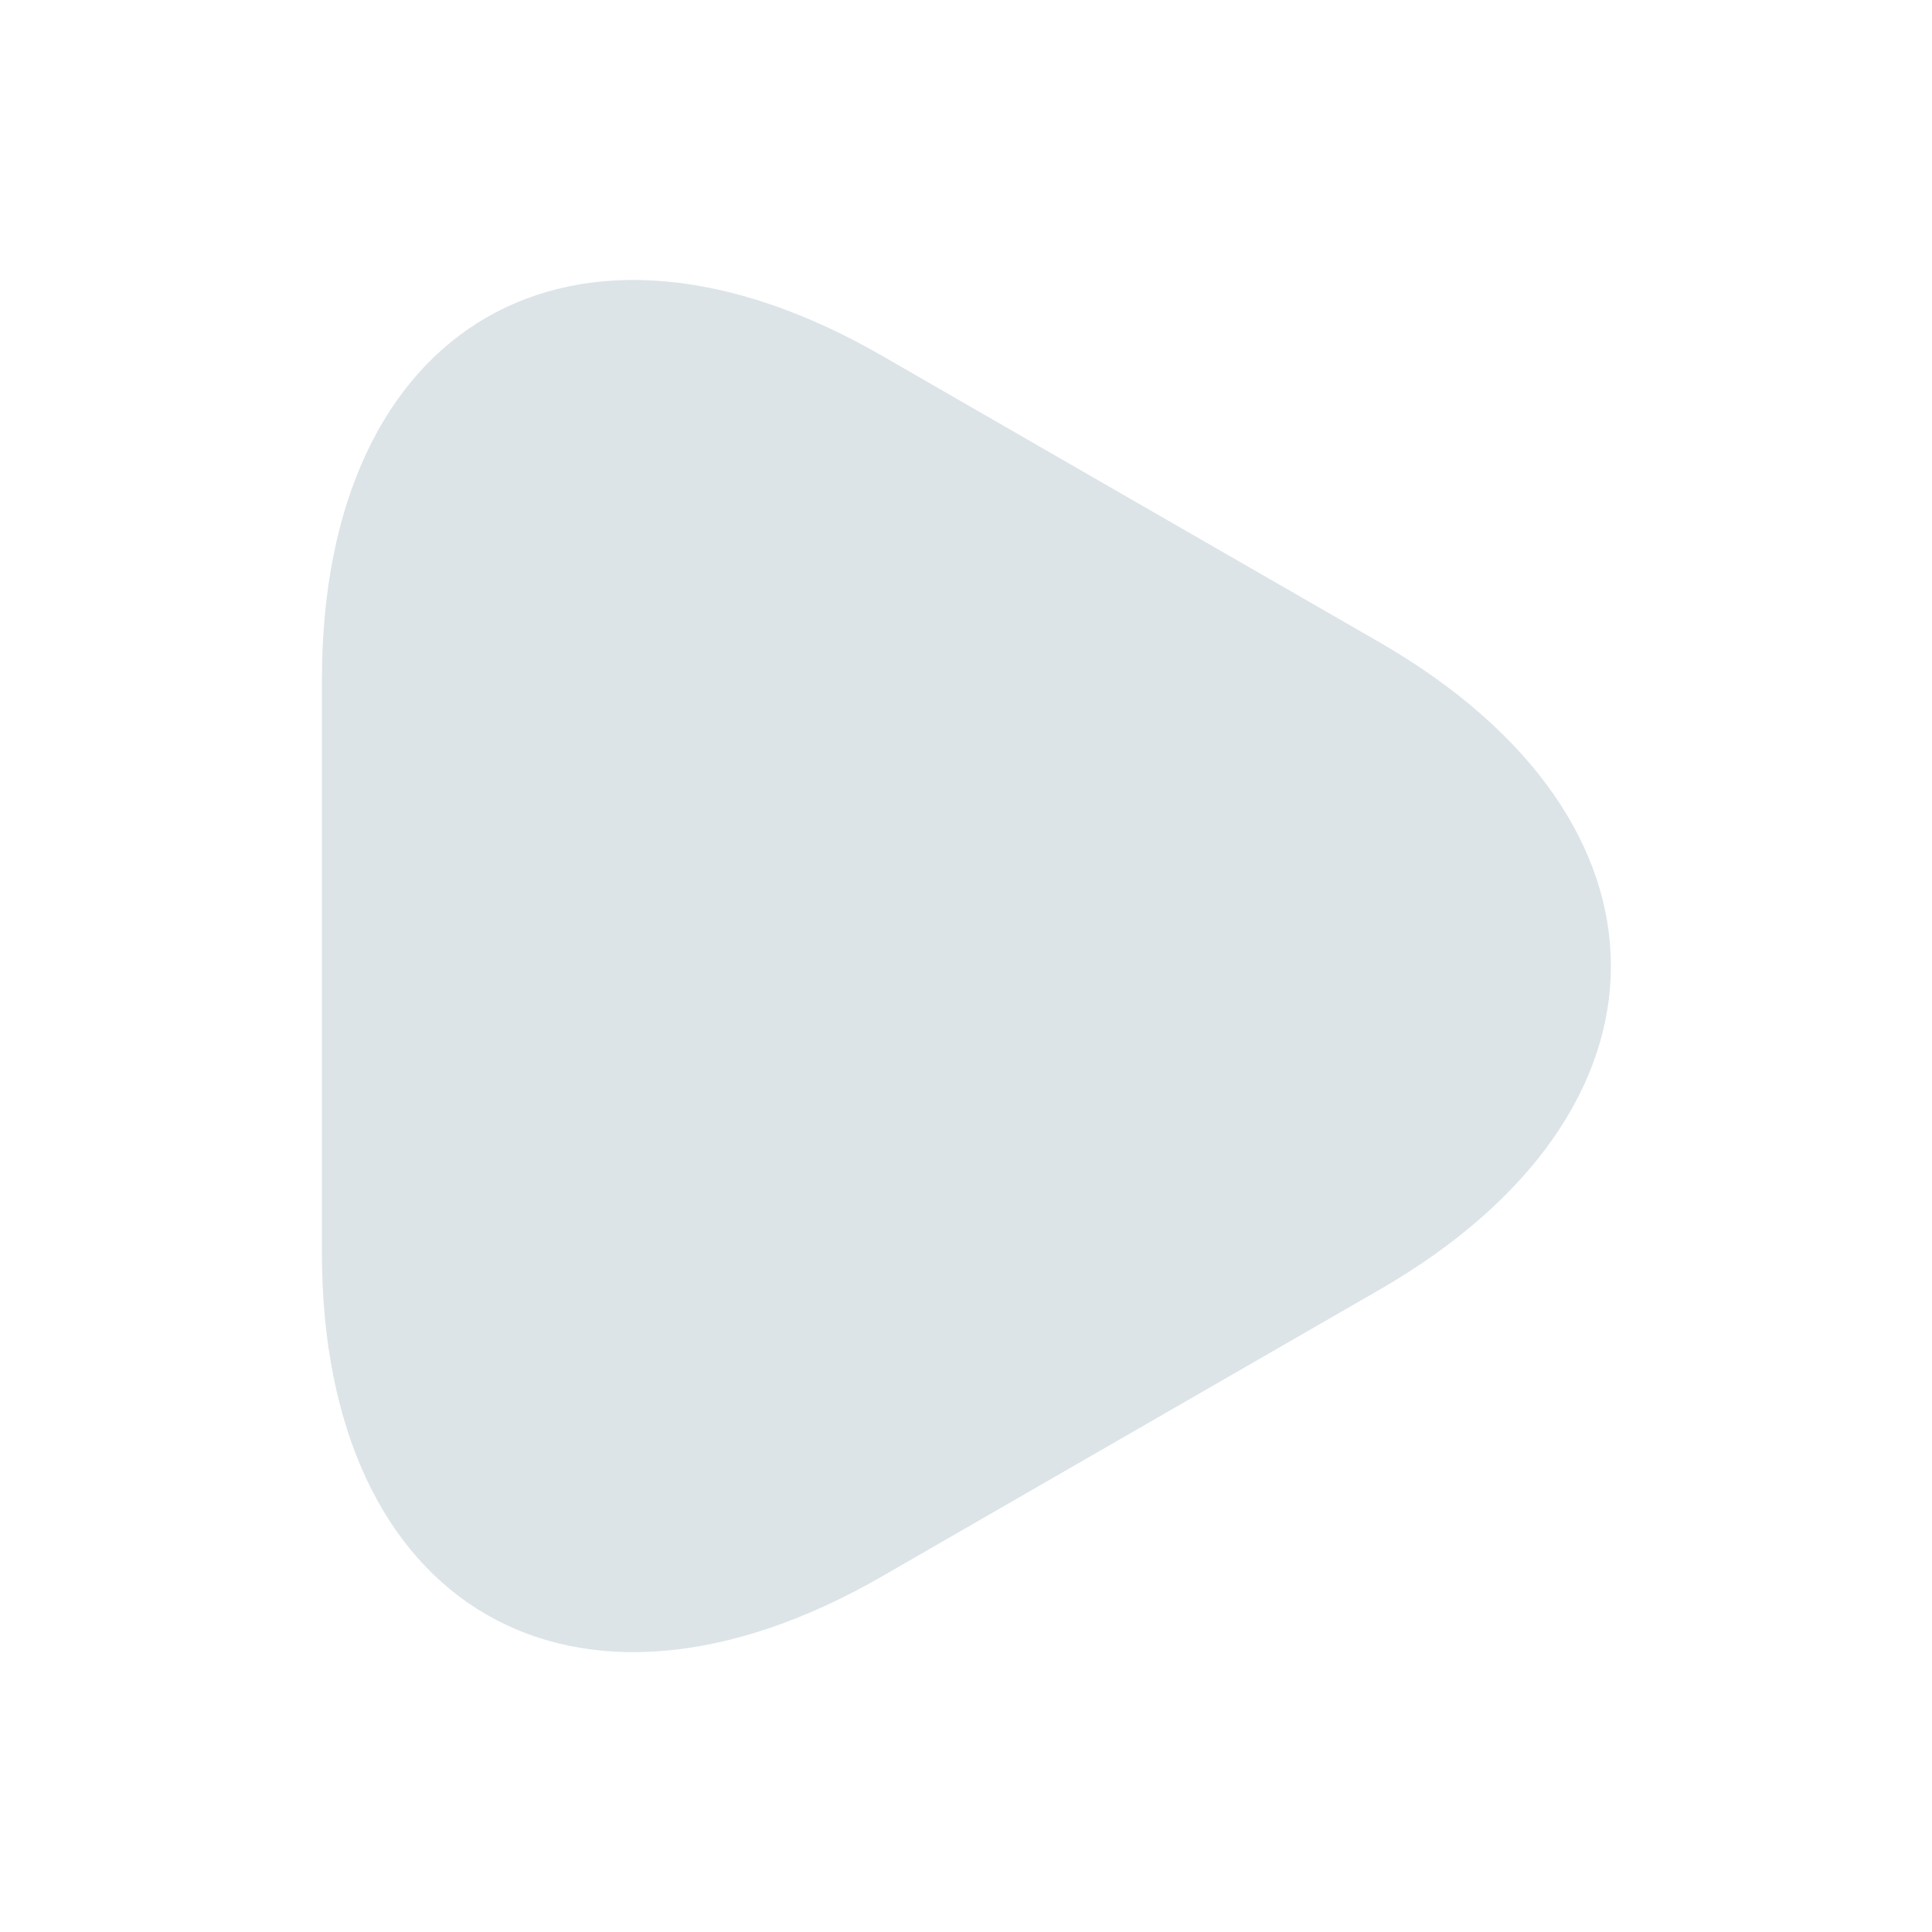 <svg width="16" height="16" viewBox="0 0 16 16" fill="none" xmlns="http://www.w3.org/2000/svg">
<path d="M2.666 8V5.627C2.666 2.68 4.753 1.474 7.306 2.947L9.366 4.134L11.426 5.32C13.979 6.794 13.979 9.207 11.426 10.68L9.366 11.867L7.306 13.054C4.753 14.527 2.666 13.32 2.666 10.374V8Z" fill="#DCE4E8"/>
</svg>
